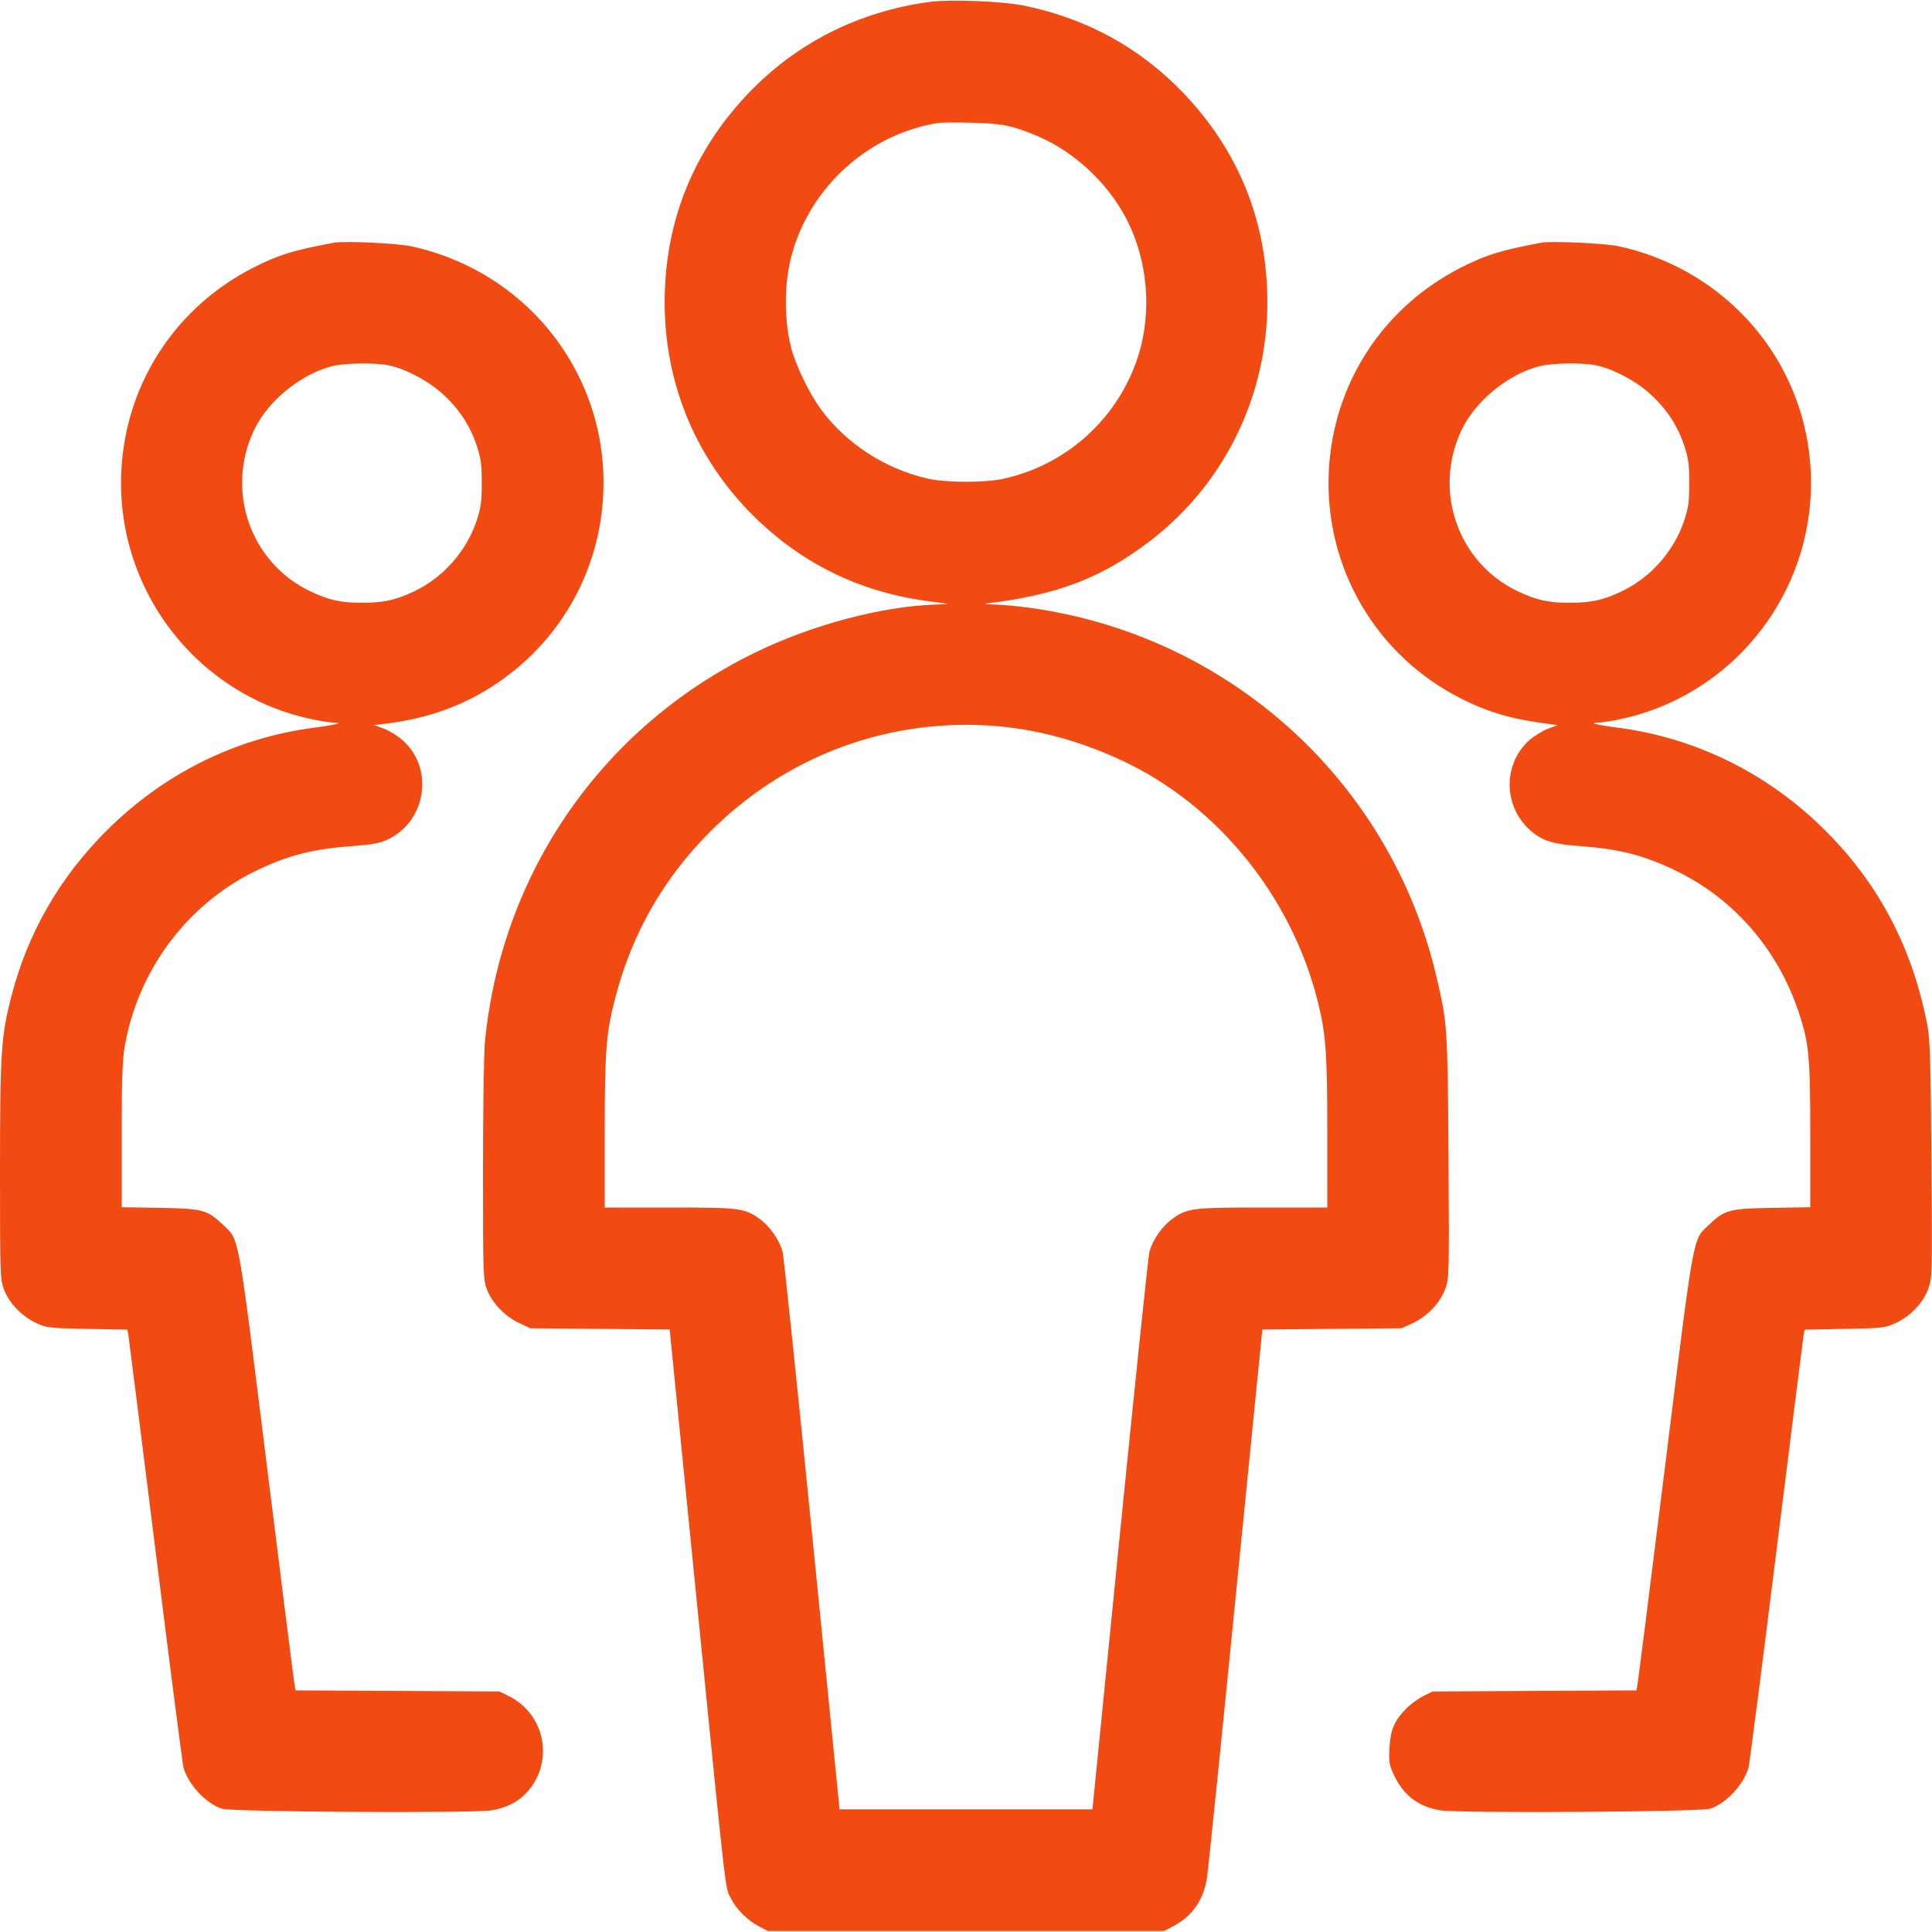 <svg width="40" height="40" viewBox="0 0 40 40" fill="none" xmlns="http://www.w3.org/2000/svg">
<g clip-path="url(#clip0_218_83753)">
<path fill-rule="evenodd" clip-rule="evenodd" d="M19.24 0.04C17.771 0.242 16.497 0.885 15.5 1.926C14.352 3.125 13.763 4.59 13.761 6.25C13.758 7.929 14.397 9.476 15.58 10.661C16.391 11.472 17.353 12.024 18.44 12.298C18.768 12.381 19.07 12.433 19.58 12.494C19.646 12.502 19.574 12.511 19.42 12.515C18.29 12.542 16.819 12.93 15.618 13.518C12.469 15.058 10.389 18.055 10.041 21.554C10.018 21.784 10 22.973 10 24.223C10 26.401 10.003 26.484 10.082 26.697C10.187 26.977 10.451 27.252 10.751 27.393L10.98 27.5L12.422 27.513L13.865 27.526L14.396 32.853C15.055 39.463 15.009 39.063 15.133 39.305C15.252 39.538 15.473 39.757 15.72 39.886L15.9 39.98H20H24.1L24.28 39.886C24.688 39.672 24.922 39.335 24.992 38.86C25.015 38.706 25.282 36.093 25.584 33.053L26.135 27.526L27.578 27.513L29.02 27.5L29.249 27.393C29.552 27.251 29.813 26.978 29.92 26.69C30.004 26.465 30.005 26.434 29.99 23.961C29.973 21.274 29.966 21.181 29.74 20.22C28.786 16.163 25.432 13.134 21.28 12.578C21.049 12.547 20.734 12.518 20.58 12.515C20.426 12.511 20.354 12.502 20.42 12.494C21.873 12.321 22.783 11.977 23.78 11.223C25.334 10.049 26.242 8.212 26.239 6.25C26.237 4.59 25.648 3.125 24.5 1.926C23.606 0.992 22.516 0.392 21.22 0.12C20.765 0.025 19.674 -0.019 19.24 0.04ZM19.42 2.546C17.996 2.773 16.791 3.851 16.4 5.247C16.233 5.842 16.227 6.604 16.383 7.213C16.472 7.563 16.765 8.162 17.001 8.481C17.528 9.192 18.334 9.712 19.214 9.91C19.595 9.996 20.405 9.996 20.786 9.91C22.051 9.626 23.072 8.729 23.518 7.51C23.841 6.626 23.797 5.57 23.401 4.696C23.031 3.879 22.297 3.162 21.477 2.816C20.958 2.598 20.752 2.556 20.12 2.541C19.801 2.533 19.486 2.536 19.42 2.546ZM6.92 5.024C6.082 5.178 5.755 5.279 5.235 5.546C3.68 6.343 2.672 7.839 2.524 9.57C2.308 12.096 4.016 14.392 6.488 14.897C6.658 14.932 6.845 14.96 6.905 14.96C7.129 14.96 6.953 15.007 6.514 15.064C4.88 15.276 3.388 16.016 2.202 17.202C1.235 18.169 0.578 19.309 0.241 20.607C0.022 21.448 0 21.777 0 24.241C0 26.401 0.003 26.485 0.082 26.697C0.188 26.978 0.452 27.253 0.751 27.391C0.971 27.493 1.014 27.498 1.809 27.513L2.638 27.529L2.66 27.654C2.671 27.724 2.924 29.733 3.222 32.12C3.519 34.507 3.779 36.519 3.798 36.592C3.894 36.941 4.26 37.336 4.592 37.447C4.791 37.514 9.767 37.544 10.174 37.481C10.488 37.432 10.738 37.302 10.924 37.09C11.478 36.459 11.284 35.485 10.529 35.113L10.34 35.02L8.231 35.009L6.121 34.998L6.102 34.909C6.091 34.86 5.832 32.813 5.527 30.36C4.912 25.419 4.96 25.683 4.613 25.354C4.29 25.047 4.195 25.022 3.31 25.007L2.52 24.994L2.52 23.507C2.52 22.34 2.534 21.942 2.583 21.66C2.854 20.096 3.865 18.735 5.27 18.043C5.94 17.713 6.465 17.576 7.297 17.517C7.701 17.487 7.859 17.459 8.017 17.385C8.828 17.009 8.997 15.906 8.333 15.323C8.233 15.235 8.06 15.128 7.949 15.087L7.746 15.011L7.983 14.983C8.864 14.877 9.625 14.6 10.303 14.137C11.558 13.282 12.346 11.937 12.476 10.43C12.693 7.908 11.015 5.647 8.52 5.1C8.23 5.037 7.135 4.985 6.92 5.024ZM31.92 5.024C31.082 5.178 30.756 5.279 30.235 5.546C28.68 6.343 27.672 7.839 27.524 9.57C27.353 11.565 28.37 13.451 30.127 14.398C30.693 14.704 31.214 14.87 31.894 14.964L32.248 15.013L32.048 15.088C31.939 15.129 31.767 15.235 31.666 15.323C31.136 15.79 31.116 16.627 31.625 17.136C31.883 17.393 32.109 17.474 32.703 17.517C33.535 17.576 34.06 17.713 34.73 18.043C35.915 18.627 36.81 19.665 37.239 20.953C37.454 21.596 37.48 21.873 37.48 23.507L37.48 24.994L36.69 25.007C35.805 25.022 35.71 25.047 35.387 25.354C35.04 25.683 35.088 25.419 34.473 30.36C34.168 32.813 33.909 34.86 33.898 34.909L33.879 34.998L31.77 35.009L29.66 35.02L29.472 35.112C29.369 35.163 29.21 35.279 29.119 35.37C28.869 35.62 28.789 35.807 28.768 36.186C28.753 36.471 28.763 36.539 28.849 36.728C29.05 37.166 29.365 37.409 29.826 37.481C30.233 37.544 35.209 37.514 35.408 37.447C35.74 37.336 36.106 36.941 36.202 36.592C36.221 36.519 36.481 34.507 36.778 32.12C37.076 29.733 37.329 27.724 37.34 27.654L37.362 27.529L38.191 27.513C38.986 27.498 39.029 27.493 39.249 27.391C39.551 27.252 39.812 26.979 39.92 26.69C40.005 26.465 40.005 26.435 39.988 24.021C39.974 22.068 39.958 21.516 39.91 21.26C39.605 19.645 38.914 18.318 37.798 17.202C36.613 16.017 35.117 15.275 33.486 15.064C33.047 15.007 32.871 14.96 33.095 14.96C33.155 14.96 33.342 14.932 33.512 14.897C35.666 14.457 37.286 12.631 37.476 10.43C37.693 7.908 36.015 5.647 33.52 5.1C33.23 5.037 32.135 4.985 31.92 5.024ZM6.889 7.578C6.247 7.733 5.561 8.286 5.271 8.88C4.658 10.138 5.173 11.645 6.42 12.24C6.807 12.425 7.056 12.48 7.5 12.48C7.944 12.48 8.193 12.425 8.58 12.24C9.178 11.955 9.659 11.409 9.868 10.78C9.958 10.508 9.974 10.391 9.974 10C9.974 9.609 9.958 9.492 9.868 9.22C9.732 8.811 9.506 8.468 9.168 8.158C8.873 7.888 8.398 7.636 8.048 7.564C7.769 7.506 7.154 7.514 6.889 7.578ZM31.889 7.578C31.247 7.733 30.561 8.286 30.271 8.88C29.658 10.138 30.173 11.645 31.42 12.24C31.806 12.425 32.056 12.48 32.5 12.48C32.944 12.48 33.194 12.425 33.58 12.24C34.178 11.955 34.659 11.409 34.868 10.78C34.958 10.508 34.974 10.391 34.974 10C34.974 9.609 34.958 9.492 34.868 9.22C34.732 8.811 34.506 8.468 34.168 8.158C33.873 7.888 33.398 7.636 33.048 7.564C32.769 7.506 32.154 7.514 31.889 7.578ZM19.24 15.046C17.518 15.222 15.926 15.988 14.685 17.236C13.734 18.192 13.087 19.327 12.743 20.64C12.549 21.381 12.52 21.746 12.52 23.435V25H13.854C15.318 25 15.417 25.012 15.727 25.235C15.939 25.387 16.141 25.679 16.203 25.92C16.228 26.019 16.503 28.656 16.815 31.78L17.382 37.46H20H22.618L23.185 31.78C23.497 28.656 23.772 26.019 23.797 25.92C23.859 25.679 24.061 25.387 24.273 25.235C24.583 25.012 24.682 25 26.146 25H27.48V23.435C27.48 21.793 27.451 21.398 27.278 20.715C26.728 18.54 25.189 16.655 23.218 15.74C21.912 15.134 20.604 14.906 19.24 15.046Z" fill="#F14B13"/>
</g>
<defs>
<clipPath id="clip0_218_83753">
<rect width="40" height="40" fill="white"/>
</clipPath>
</defs>
</svg>
